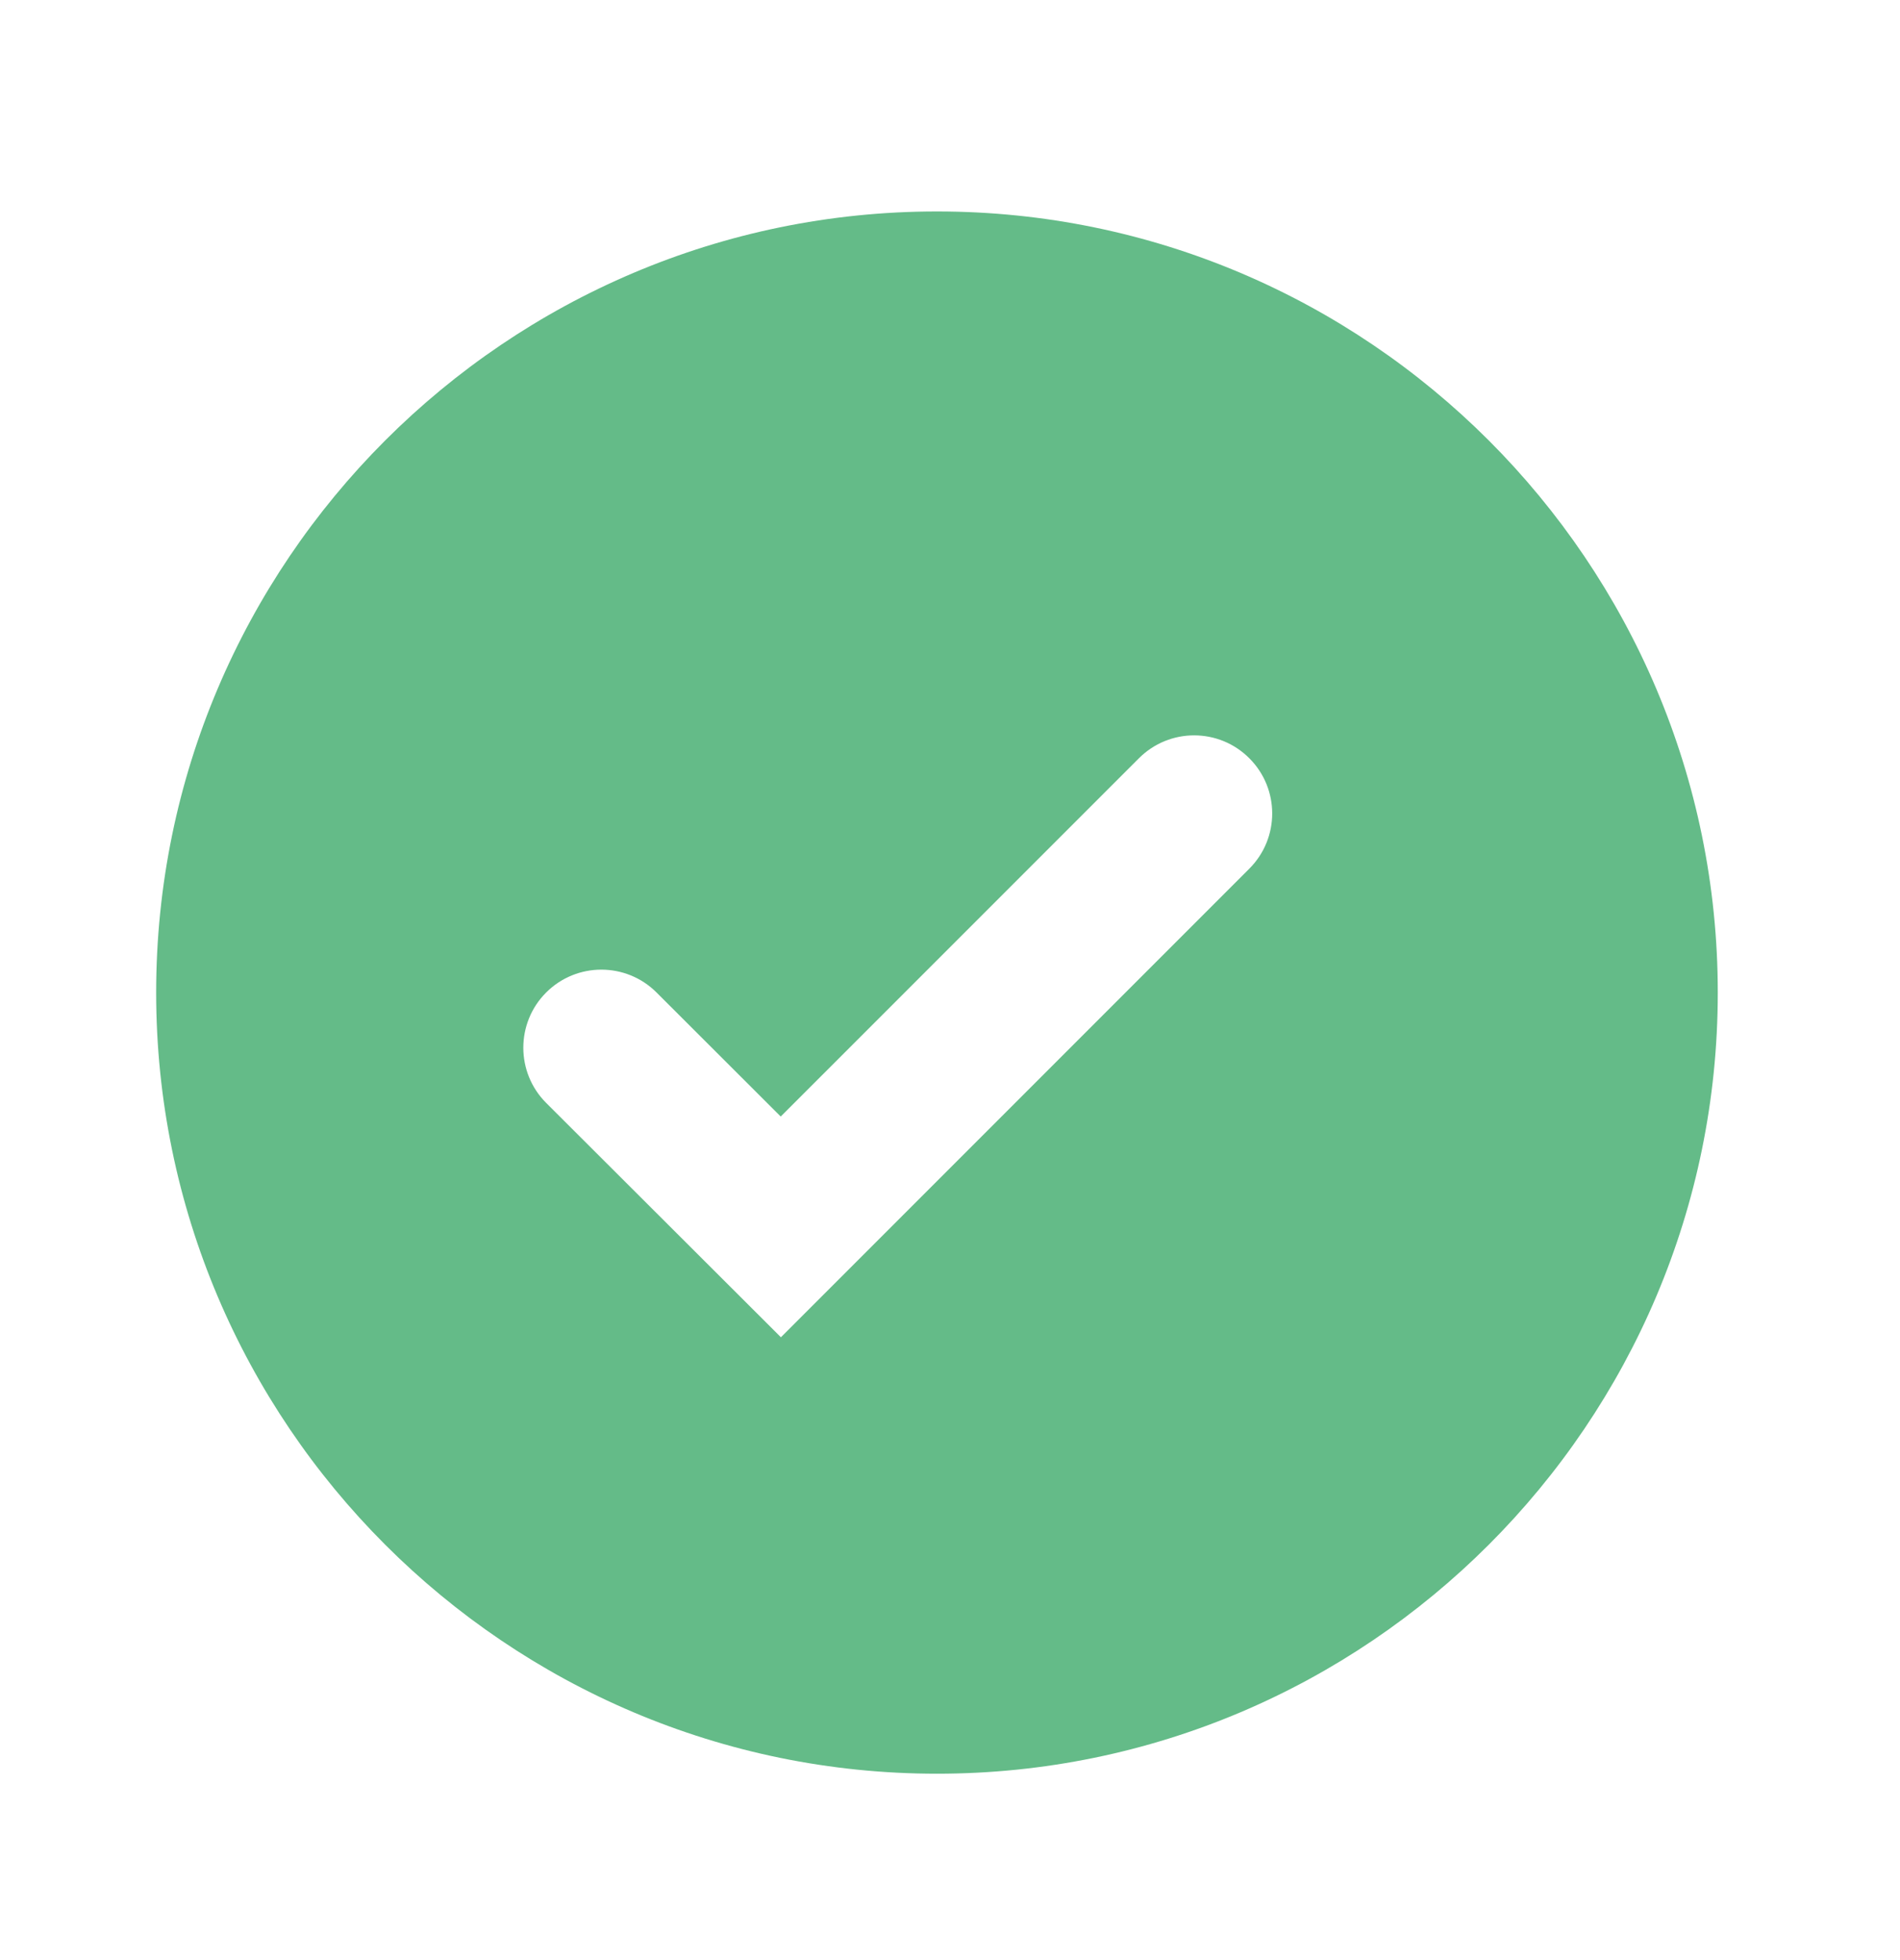 <svg width="32" height="33" viewBox="0 0 32 33" fill="none" xmlns="http://www.w3.org/2000/svg">
<path d="M15.781 3.56C8.53 3.56 2.63 9.46 2.63 16.711C2.63 23.962 8.53 29.862 15.781 29.862C23.032 29.862 28.931 23.962 28.931 16.711C28.931 9.46 23.032 3.56 15.781 3.56ZM13.152 22.514L9.2 18.57C8.686 18.058 8.685 17.225 9.197 16.711C9.71 16.197 10.543 16.196 11.057 16.709L13.149 18.798L19.182 12.766C19.695 12.252 20.528 12.252 21.041 12.766C21.555 13.279 21.555 14.112 21.041 14.625L13.152 22.514Z" fill="#64BB88"/>
</svg>
